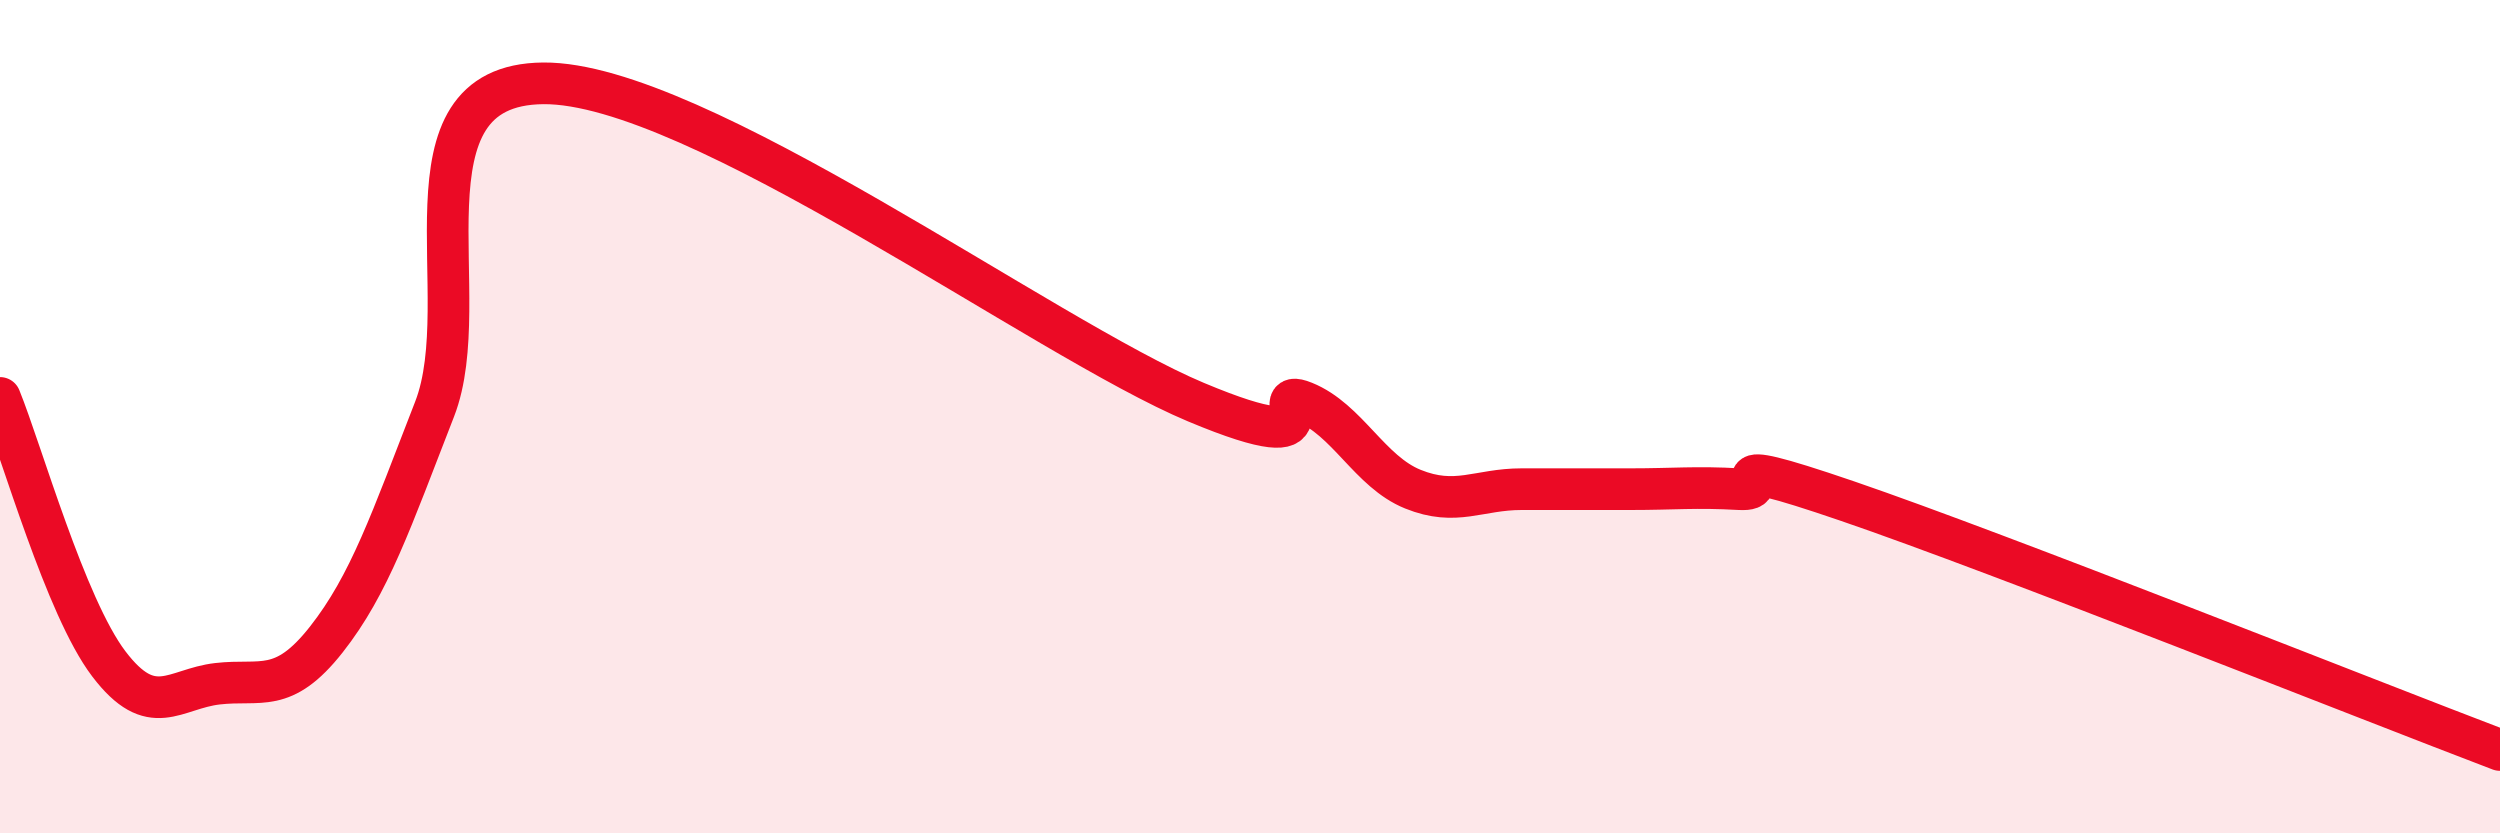 
    <svg width="60" height="20" viewBox="0 0 60 20" xmlns="http://www.w3.org/2000/svg">
      <path
        d="M 0,9.55 C 0.52,10.83 1.57,14.56 2.61,15.93 C 3.65,17.3 4.18,16.53 5.22,16.41 C 6.26,16.29 6.79,16.67 7.83,15.35 C 8.87,14.03 9.39,12.49 10.43,9.82 C 11.47,7.15 9.39,2.03 13.04,2 C 16.69,1.97 25.05,8.12 28.7,9.65 C 32.35,11.18 30.26,9.23 31.3,9.65 C 32.34,10.07 32.87,11.32 33.91,11.74 C 34.95,12.16 35.48,11.74 36.52,11.74 C 37.56,11.74 38.09,11.74 39.13,11.74 C 40.17,11.74 40.7,11.68 41.74,11.74 C 42.78,11.8 40.7,10.78 44.35,12.03 C 48,13.28 56.87,16.81 60,18L60 20L0 20Z"
        fill="#EB0A25"
        opacity="0.1"
        stroke-linecap="round"
        stroke-linejoin="round"
      />
      <path
        d="M 0,9.55 C 0.52,10.83 1.57,14.56 2.61,15.93 C 3.65,17.3 4.18,16.53 5.22,16.41 C 6.26,16.29 6.79,16.67 7.83,15.35 C 8.87,14.03 9.39,12.49 10.43,9.82 C 11.47,7.15 9.39,2.03 13.04,2 C 16.69,1.97 25.05,8.12 28.7,9.65 C 32.35,11.18 30.26,9.23 31.3,9.65 C 32.34,10.07 32.87,11.32 33.91,11.74 C 34.95,12.16 35.48,11.74 36.52,11.74 C 37.56,11.74 38.09,11.74 39.13,11.74 C 40.17,11.74 40.7,11.68 41.74,11.74 C 42.78,11.8 40.7,10.78 44.35,12.03 C 48,13.28 56.87,16.81 60,18"
        stroke="#EB0A25"
        stroke-width="1"
        fill="none"
        stroke-linecap="round"
        stroke-linejoin="round"
      />
    </svg>
  